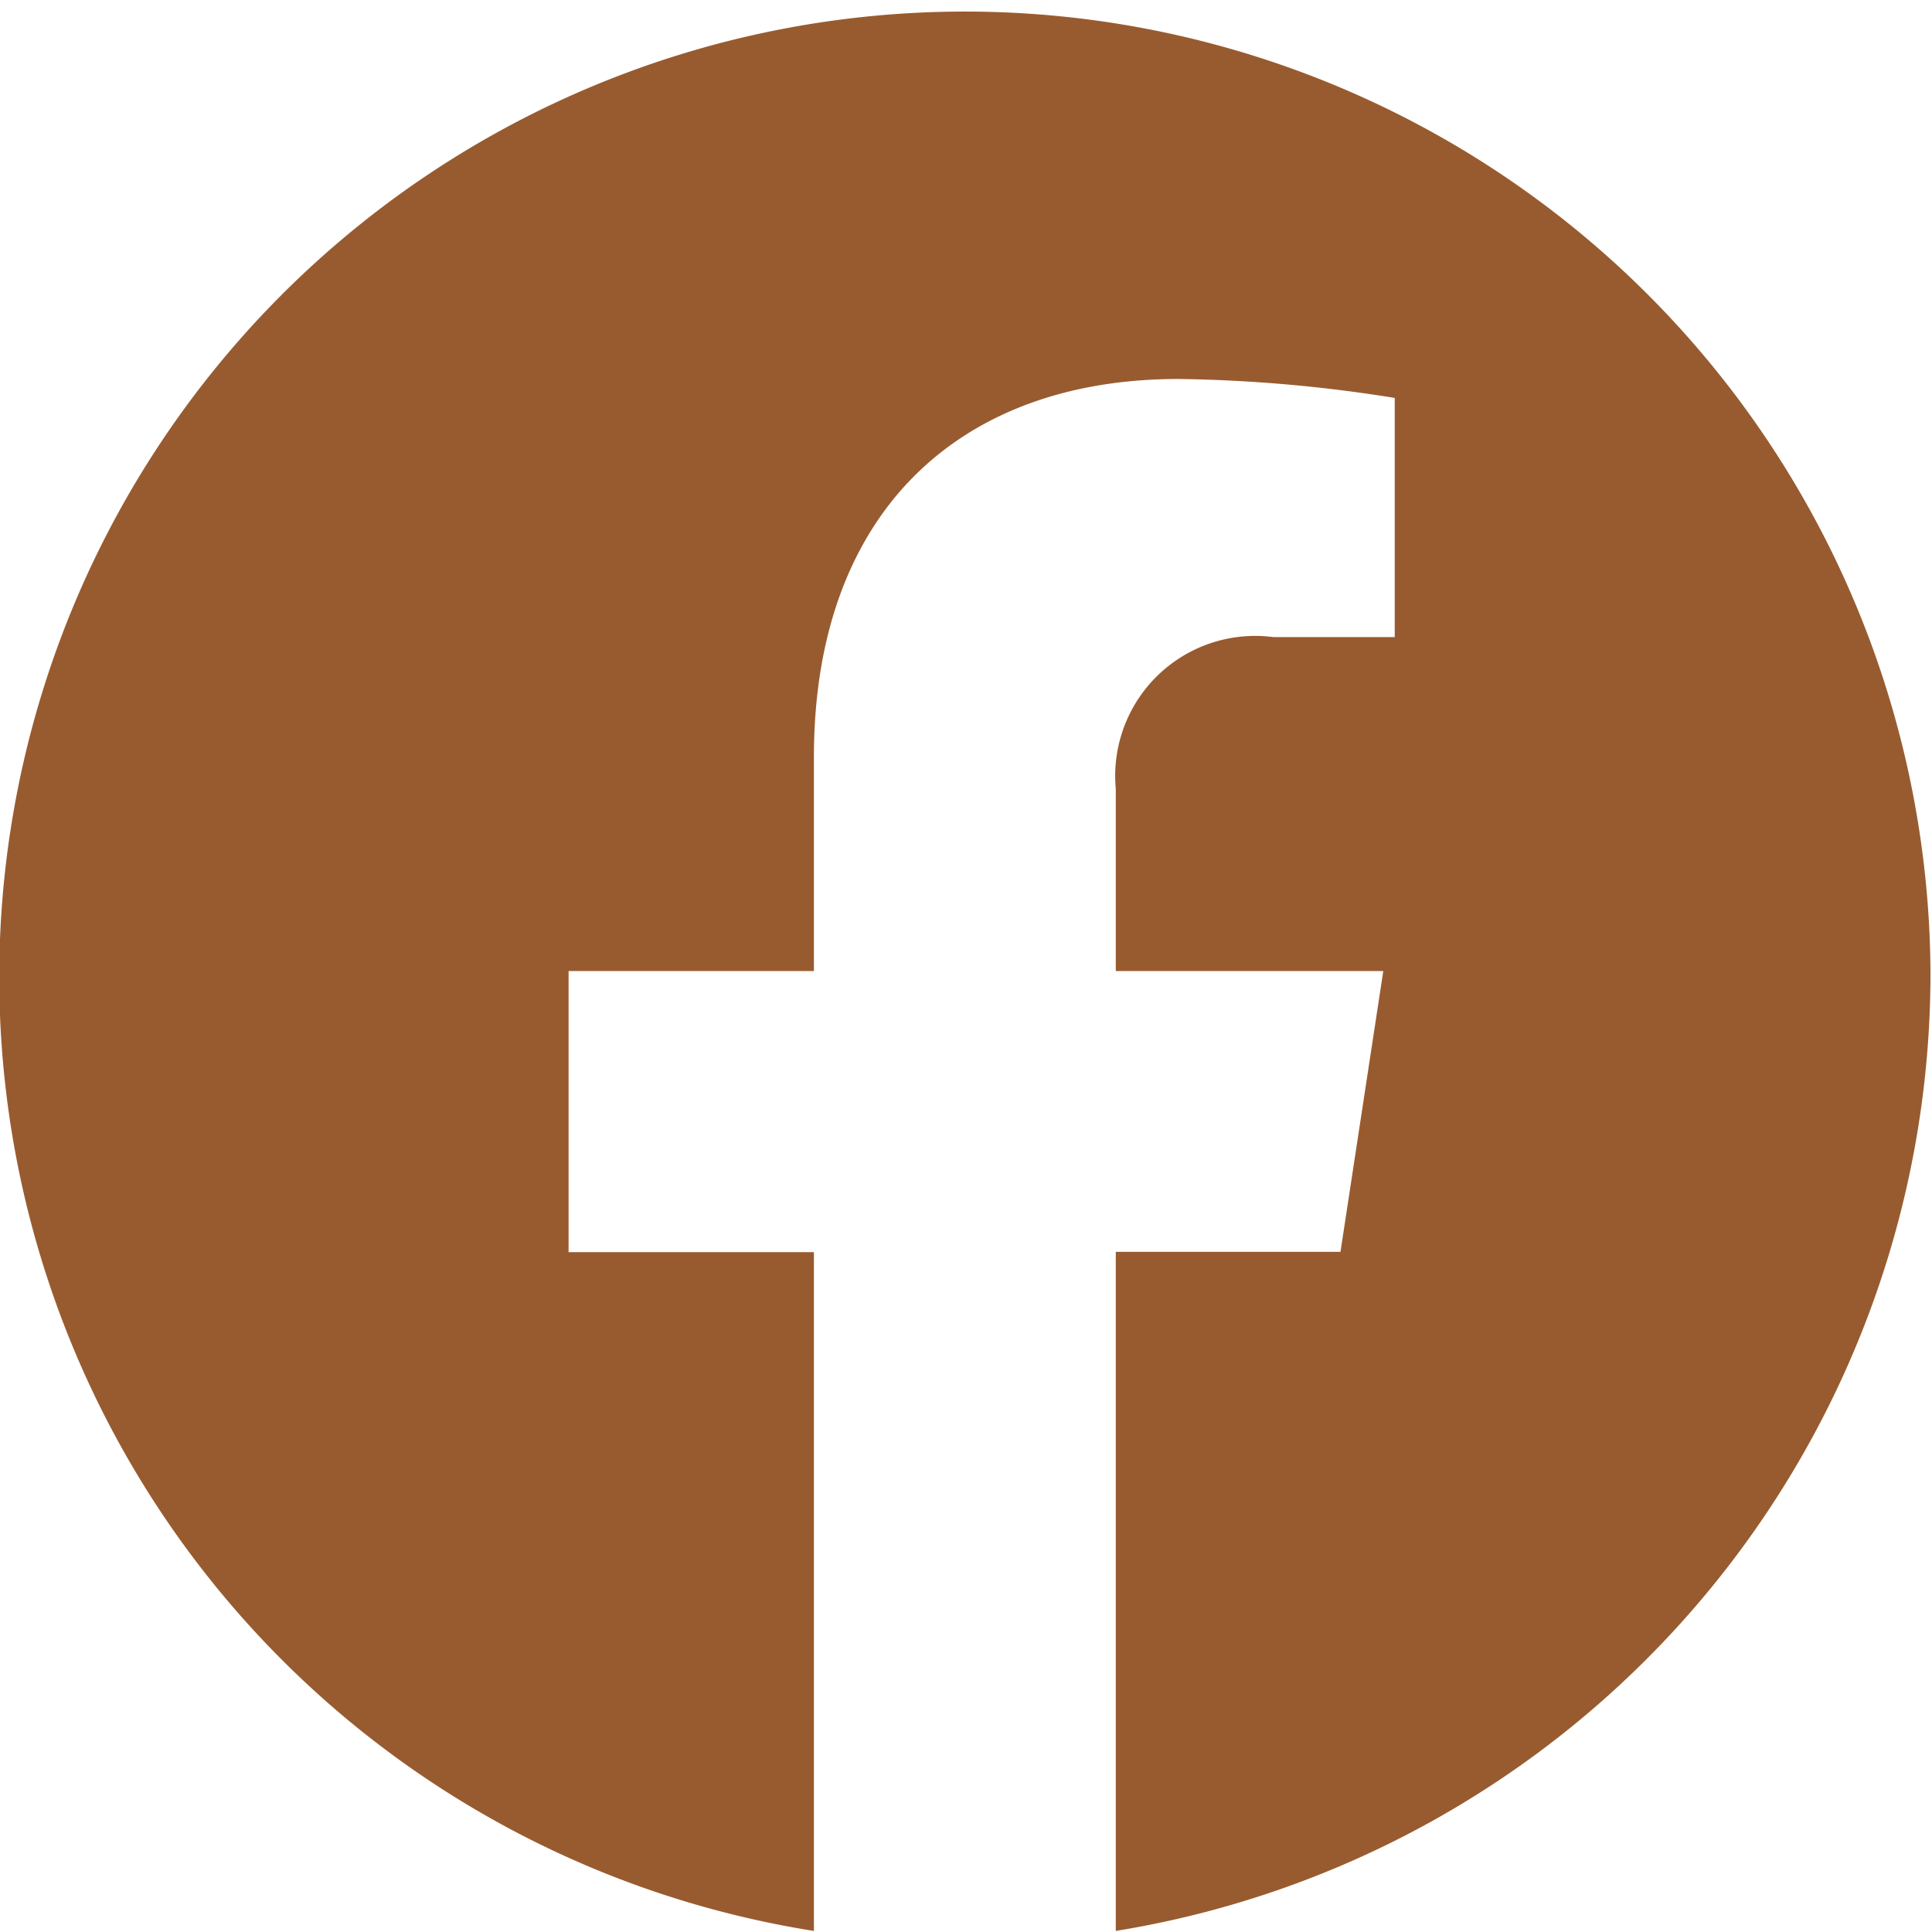 <svg xmlns="http://www.w3.org/2000/svg" width="25.28" height="25.281" viewBox="0 0 25.28 25.281">
  <defs>
    <style>
      .cls-1 {
        fill: #985b2f;
        fill-rule: evenodd;
      }
    </style>
  </defs>
  <path id="header_fb.svg" data-name="header fb.svg" class="cls-1" d="M1671.92,55.3a12.635,12.635,0,1,0-14.61,12.56V58.978h-3.21V55.3h3.21V52.5c0-3.188,1.89-4.947,4.77-4.947a19.221,19.221,0,0,1,2.83.248v3.129h-1.59a1.832,1.832,0,0,0-2.06,1.986V55.3h3.5l-0.56,3.674h-2.94v8.886A12.692,12.692,0,0,0,1671.92,55.3Z" transform="translate(-1646.66 -42.594)"/>
</svg>
